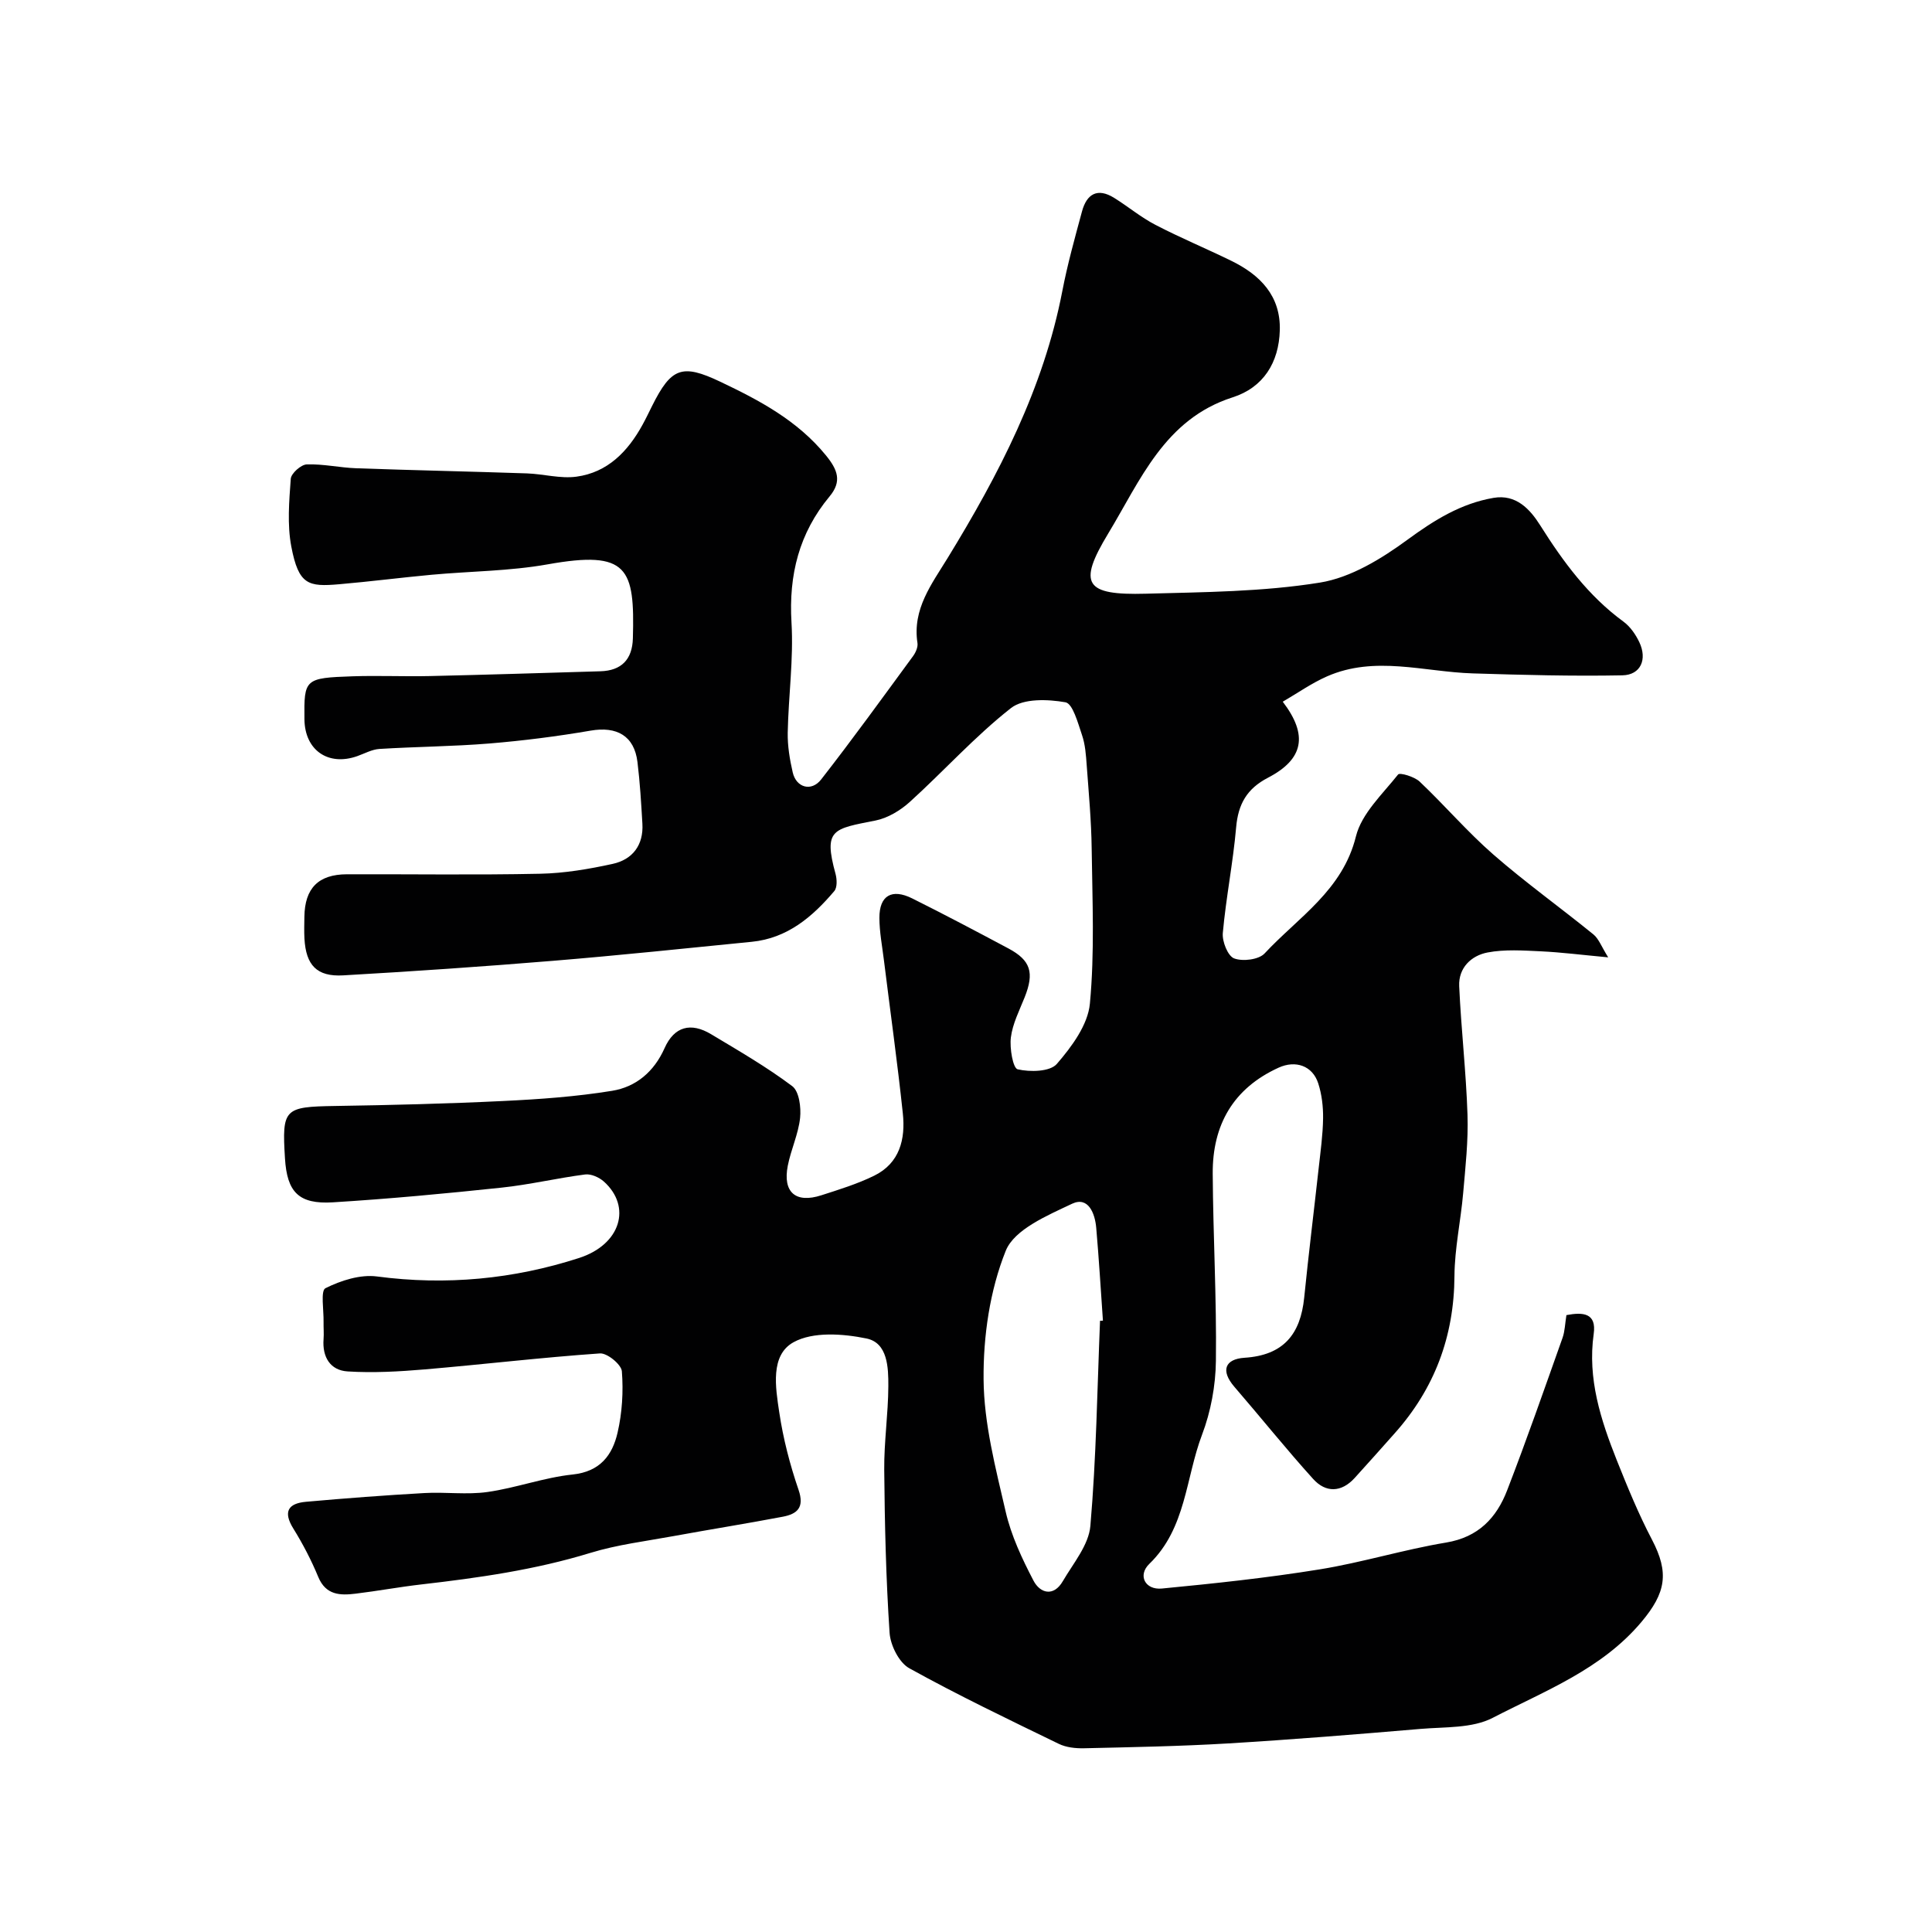 <svg enable-background="new 0 0 400 400" viewBox="0 0 400 400" xmlns="http://www.w3.org/2000/svg"><path d="m324.31 272.28c3.51-.67 6.25-.4 5.65 3.88-1.31 9.28 1.45 17.79 4.78 26.17 2.22 5.56 4.5 11.13 7.28 16.43 3.6 6.88 2.89 11.01-2.17 17.04-8.27 9.84-19.97 14.25-30.8 19.86-4.24 2.2-9.88 1.86-14.92 2.29-13.29 1.13-26.59 2.21-39.9 3.01-9.92.59-19.86.77-29.8 1-1.75.04-3.69-.17-5.23-.92-10.4-5.05-20.84-10.05-30.95-15.65-2.11-1.17-3.89-4.73-4.07-7.31-.75-11.24-1.01-22.52-1.11-33.79-.05-5.76.82-11.53.85-17.3.02-3.89-.14-8.97-4.52-9.87-4.88-1-11.08-1.45-15.1.77-4.88 2.69-3.73 9.4-2.96 14.54.81 5.43 2.21 10.83 3.99 16.02 1.27 3.69-.29 5-3.26 5.57-7.52 1.43-15.08 2.63-22.61 4.01-5.77 1.06-11.66 1.77-17.23 3.48-11.45 3.51-23.18 5.17-35 6.53-4.54.52-9.05 1.36-13.59 1.91-3.2.39-6.17.34-7.75-3.46-1.43-3.46-3.18-6.83-5.16-10.02-2.17-3.5-1.06-5.21 2.61-5.54 8.17-.73 16.35-1.35 24.54-1.81 4.35-.25 8.78.39 13.06-.22 5.93-.84 11.69-3 17.63-3.62 5.69-.6 8.22-4.02 9.29-8.66.95-4.11 1.22-8.5.89-12.71-.11-1.41-3.04-3.81-4.54-3.7-12.11.84-24.18 2.28-36.28 3.31-5.3.45-10.66.75-15.95.42-3.61-.22-5.28-2.98-4.99-6.7.09-1.16-.02-2.33 0-3.5.06-2.45-.65-6.51.39-7.03 3.2-1.6 7.22-2.89 10.68-2.43 14.29 1.89 28.26.56 41.81-3.82 8.71-2.81 10.91-10.66 5.17-15.82-.98-.88-2.66-1.64-3.89-1.48-5.8.75-11.53 2.12-17.34 2.73-11.61 1.23-23.24 2.32-34.89 3.04-7.1.43-9.49-2.13-9.92-9.1-.64-10.31-.16-10.68 10.39-10.85 11.6-.18 23.21-.47 34.8-1.03 7.53-.36 15.11-.9 22.54-2.11 4.93-.8 8.68-3.93 10.86-8.83 2-4.49 5.43-5.42 9.65-2.88 5.7 3.42 11.48 6.76 16.78 10.74 1.44 1.08 1.86 4.41 1.63 6.59-.36 3.35-1.9 6.56-2.55 9.9-1.07 5.49 1.63 7.83 6.95 6.11 3.7-1.19 7.46-2.35 10.93-4.05 5.31-2.6 6.51-7.6 5.94-12.9-1.12-10.58-2.6-21.12-3.91-31.69-.36-2.93-.93-5.86-.94-8.79-.02-4.62 2.56-6.14 6.8-4.03 6.7 3.34 13.32 6.84 19.92 10.36 4.63 2.47 5.38 5.03 3.35 10.12-1.09 2.73-2.49 5.45-2.85 8.3-.28 2.22.43 6.38 1.41 6.6 2.57.59 6.69.51 8.1-1.11 3.08-3.56 6.44-8.09 6.85-12.49 1-10.61.51-21.37.37-32.06-.07-5.77-.61-11.54-1.03-17.3-.15-2.1-.3-4.28-.97-6.24-.84-2.47-1.91-6.52-3.43-6.79-3.66-.64-8.69-.83-11.28 1.2-7.45 5.85-13.87 13.01-20.91 19.4-1.96 1.78-4.58 3.37-7.13 3.88-8.8 1.74-10.83 1.76-8.28 11.05.3 1.11.37 2.82-.26 3.56-4.52 5.34-9.72 9.77-17.09 10.5-13.73 1.36-27.45 2.81-41.19 3.94-14.45 1.19-28.92 2.18-43.4 3.01-5.47.31-7.71-2.11-8.02-7.63-.08-1.5-.03-3-.01-4.5.08-5.91 2.89-8.78 8.8-8.8 13.33-.04 26.67.17 39.99-.11 5.03-.1 10.1-.96 15.03-2.04 4.12-.9 6.42-3.89 6.16-8.32-.25-4.26-.5-8.54-1.02-12.77-.66-5.42-4.27-7.44-9.7-6.5-6.93 1.19-13.93 2.08-20.93 2.66-7.58.62-15.2.66-22.79 1.13-1.56.1-3.07.95-4.59 1.49-6.03 2.13-10.87-1.23-10.94-7.63-.09-8.35.04-8.56 9.98-8.9 5.33-.18 10.67.07 16-.05 11.77-.27 23.54-.64 35.3-.99 4.37-.13 6.6-2.46 6.72-6.81.4-14.52-.94-18.31-17.63-15.33-7.9 1.41-16.04 1.42-24.06 2.16-6.37.59-12.72 1.41-19.1 1.96-6.39.55-8.41.18-9.93-7.81-.86-4.53-.45-9.36-.11-14.02.08-1.12 2.12-2.94 3.31-2.98 3.41-.12 6.85.68 10.29.8 11.76.42 23.53.66 35.29 1.06 3.43.12 6.93 1.13 10.25.68 6.46-.87 10.66-5.22 13.69-10.75.71-1.29 1.34-2.62 2-3.94 3.94-7.88 6.18-8.73 14.07-4.98 8.13 3.86 16 8.03 21.9 15.26 2.44 2.99 3.34 5.38.77 8.48-6.32 7.6-8.49 16.25-7.9 26.13.45 7.55-.63 15.19-.78 22.8-.05 2.75.42 5.56 1.04 8.25.73 3.13 3.86 4.03 5.88 1.44 6.53-8.37 12.75-16.98 19.03-25.54.55-.75 1.04-1.87.91-2.72-1.08-7.02 2.95-12.2 6.25-17.59 10.58-17.28 19.85-35.09 23.74-55.26 1.07-5.56 2.6-11.04 4.08-16.51.97-3.6 3.2-4.94 6.64-2.8 2.9 1.8 5.56 4.04 8.57 5.6 5.14 2.67 10.51 4.9 15.72 7.45 5.96 2.92 10.22 7.24 10.02 14.38-.19 6.68-3.4 11.84-9.78 13.88-14.1 4.51-19.12 17.25-25.76 28.21-6.37 10.52-4.74 12.78 7.79 12.44 12.04-.33 24.21-.39 36.05-2.3 6.4-1.03 12.76-4.94 18.15-8.89 5.54-4.06 11.05-7.49 17.79-8.65 4.67-.81 7.56 2.33 9.67 5.68 4.76 7.55 9.95 14.61 17.25 19.95 1.39 1.02 2.52 2.66 3.27 4.24 1.69 3.56.3 6.79-3.5 6.87-10.32.2-20.65-.08-30.97-.4-10.09-.31-20.26-3.75-30.19.62-3.17 1.39-6.06 3.44-9.16 5.24 5.32 6.96 4.29 11.92-3.06 15.74-4.37 2.27-6.17 5.46-6.59 10.27-.64 7.32-2.1 14.56-2.76 21.88-.16 1.76 1.04 4.77 2.35 5.26 1.78.67 5.11.26 6.31-1.04 6.96-7.48 16.14-13.04 18.9-24.22 1.17-4.73 5.5-8.75 8.73-12.82.36-.45 3.37.45 4.45 1.46 5.2 4.92 9.88 10.41 15.27 15.11 6.66 5.81 13.87 10.97 20.73 16.55 1.1.9 1.64 2.49 3.05 4.74-5.49-.51-9.71-1.05-13.94-1.25-3.67-.17-7.46-.44-11.03.24-3.39.64-6.05 3.19-5.88 6.97.4 8.88 1.43 17.74 1.72 26.62.18 5.41-.43 10.85-.9 16.26-.5 5.72-1.76 11.42-1.8 17.13-.07 12.52-4.12 23.33-12.42 32.62-2.75 3.08-5.47 6.17-8.25 9.21-2.76 3.02-5.98 3.07-8.57.21-5.62-6.21-10.85-12.76-16.33-19.1-2.91-3.38-1.92-5.75 2.11-6.01 8.07-.52 11.58-4.87 12.35-12.45.9-8.95 2.01-17.89 3-26.83.38-3.42.86-6.86.91-10.29.03-2.41-.26-4.94-1-7.23-1.18-3.68-4.71-4.86-8.21-3.26-9.42 4.29-13.7 11.89-13.64 21.93.08 12.93.82 25.85.66 38.77-.06 5.13-1.05 10.5-2.87 15.29-3.41 8.98-3.29 19.38-10.92 26.75-2.44 2.36-.88 5.43 2.6 5.1 10.9-1.05 21.82-2.21 32.62-3.96 8.81-1.42 17.42-4.1 26.23-5.56 6.69-1.11 10.44-5.11 12.64-10.82 4.04-10.45 7.73-21.04 11.48-31.6.47-1.35.5-2.87.79-4.67zm-96.56 1.17c.2-.01.4-.01.6-.02-.45-6.42-.83-12.84-1.39-19.25-.26-2.99-1.66-6.53-4.99-4.96-5.11 2.42-11.96 5.31-13.74 9.74-3.3 8.21-4.67 17.7-4.59 26.63.07 9.15 2.49 18.35 4.57 27.37 1.14 4.96 3.39 9.75 5.76 14.29 1.38 2.64 4.17 3.4 6.08.11 2.16-3.7 5.36-7.48 5.7-11.44 1.22-14.1 1.42-28.3 2-42.47z" fill="#010102"/></svg>